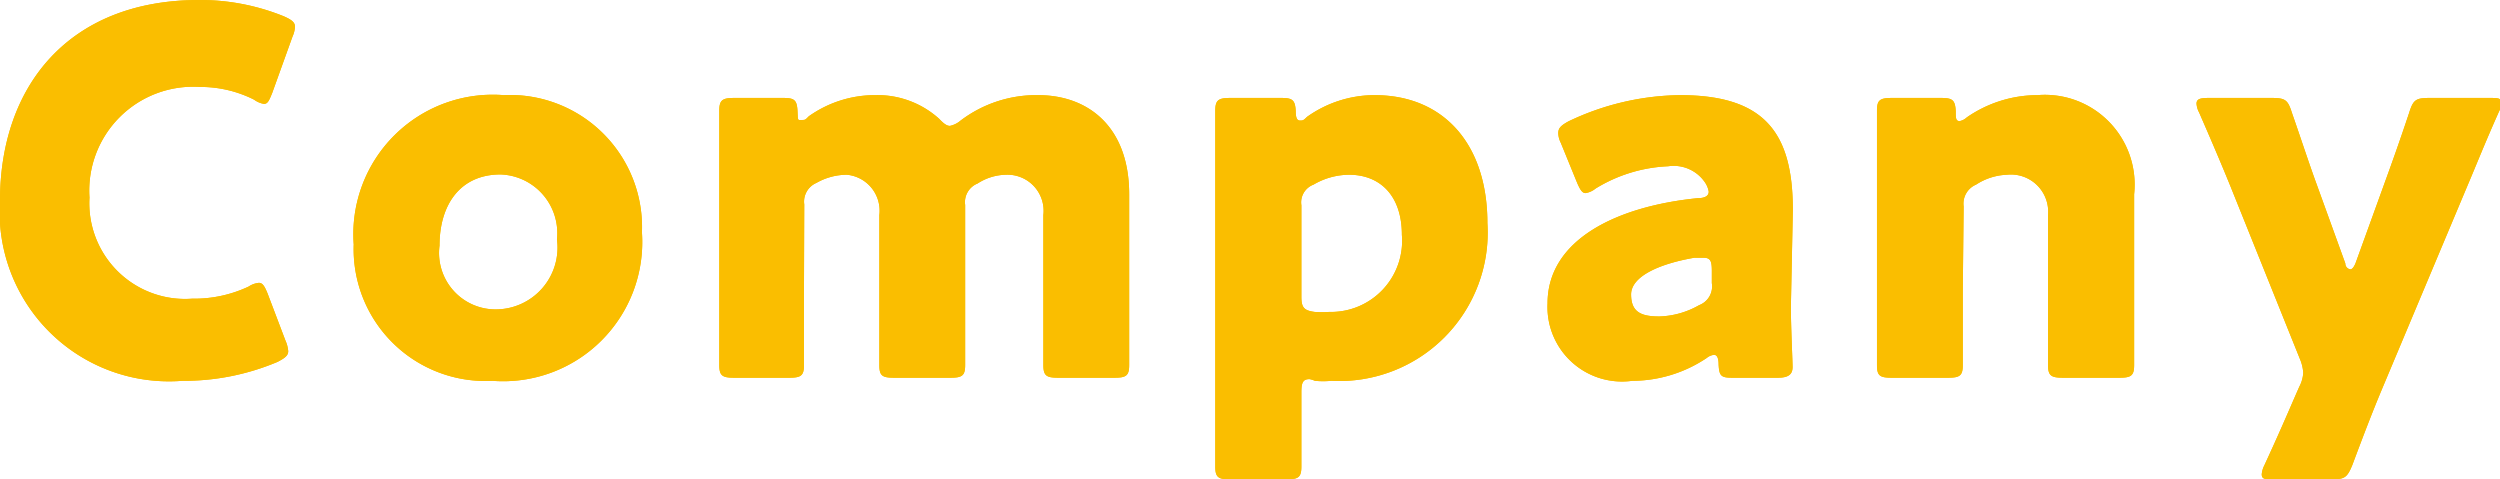 <svg xmlns="http://www.w3.org/2000/svg" viewBox="0 0 88.56 16.98"><defs><style>.cls-1{fill:#fabe00;}.cls-2{fill:#fabe00;}</style></defs><g id="レイヤー_2" data-name="レイヤー 2"><g id="off"><path class="cls-1" d="M10.21,12.44c0,.16-.13.25-.38.38a8.52,8.52,0,0,1-3.37.67A6,6,0,0,1,0,7.11C0,3.08,2.41,0,7.06,0a7.88,7.88,0,0,1,3,.58c.27.12.39.21.39.37a1,1,0,0,1-.09.35l-.72,2c-.11.27-.16.38-.29.38A.82.82,0,0,1,9,3.53a4.21,4.21,0,0,0-1.92-.45A3.68,3.68,0,0,0,3.17,7a3.39,3.39,0,0,0,3.64,3.58,4.5,4.5,0,0,0,2-.43.79.79,0,0,1,.36-.13c.13,0,.2.11.31.38l.63,1.66A1.15,1.15,0,0,1,10.21,12.44Z"/><path class="cls-1" d="M22.74,8.23a4.93,4.93,0,0,1-5.3,5.26,4.67,4.67,0,0,1-4.91-4.83,4.94,4.94,0,0,1,5.31-5.29A4.68,4.68,0,0,1,22.74,8.23Zm-7.17.47a2,2,0,0,0,2,2.26,2.19,2.19,0,0,0,2.16-2.48,2.08,2.08,0,0,0-2-2.3C16.31,6.18,15.57,7.24,15.57,8.7Z"/><path class="cls-1" d="M28.48,10.32c0,.73,0,2.48,0,2.61,0,.38-.11.45-.52.45H26c-.41,0-.52-.07-.52-.45,0-.13,0-1.88,0-2.61V6.54c0-.74,0-2.49,0-2.62,0-.37.11-.45.52-.45h1.76c.38,0,.47.08.49.45s0,.33.14.33.13,0,.26-.13A4.05,4.05,0,0,1,31,3.37a3.26,3.26,0,0,1,2.27.84c.16.17.27.25.38.25a.86.86,0,0,0,.38-.19,4.44,4.44,0,0,1,2.74-.9C38.58,3.37,40,4.52,40,6.88v3.44c0,.73,0,2.48,0,2.61,0,.38-.11.45-.52.45h-2c-.41,0-.52-.07-.52-.45,0-.13,0-1.88,0-2.61V7.62a1.28,1.28,0,0,0-1.33-1.43,1.9,1.9,0,0,0-1,.31.71.71,0,0,0-.44.76v3.06c0,.73,0,2.48,0,2.61,0,.38-.11.45-.52.45h-2c-.42,0-.52-.07-.52-.45,0-.13,0-1.88,0-2.61V7.62A1.28,1.28,0,0,0,30,6.19a2.19,2.19,0,0,0-1.08.29.72.72,0,0,0-.43.76Z"/><path class="cls-1" d="M46.39,13.43c-.24,0-.29.13-.29.47,0,.76,0,2.5,0,2.63,0,.38-.11.45-.53.45h-2c-.41,0-.52-.07-.52-.45,0-.13,0-1.87,0-2.61V6.54c0-.74,0-2.49,0-2.62,0-.37.11-.45.52-.45H45.4c.39,0,.48.08.5.47,0,.24.05.33.15.33s.12,0,.25-.13a4.13,4.13,0,0,1,2.39-.77c2.49,0,4,1.78,4,4.53a5.26,5.26,0,0,1-5.53,5.59,3,3,0,0,1-.58,0A.9.9,0,0,0,46.39,13.43Zm3.27-5.11c0-1.41-.79-2.13-1.87-2.13a2.51,2.51,0,0,0-1.26.35.67.67,0,0,0-.43.73v3.24c0,.38.09.49.47.54a4.35,4.35,0,0,0,.52,0A2.52,2.52,0,0,0,49.66,8.32Z"/><path class="cls-1" d="M61.36,13.38c-.39,0-.46-.06-.48-.47,0-.23-.06-.34-.16-.34a.48.48,0,0,0-.26.11,4.75,4.75,0,0,1-2.64.81,2.64,2.64,0,0,1-3-2.74c0-2.25,2.43-3.44,5.32-3.73.27,0,.39-.09.39-.23a.82.82,0,0,0-.12-.31,1.34,1.34,0,0,0-1.32-.59,5.33,5.33,0,0,0-2.57.79.75.75,0,0,1-.35.16c-.12,0-.19-.11-.3-.36l-.58-1.42a.81.81,0,0,1-.09-.34c0-.18.09-.27.36-.42a9.4,9.4,0,0,1,3.95-.93c3,0,4,1.33,4,4.07l-.07,3.44c0,.68.06,1.89.06,2.12s-.11.38-.51.38Zm-1-4.25-.34,0c-1.27.22-2.24.67-2.24,1.3s.36.78,1,.78a3,3,0,0,0,1.41-.4.71.71,0,0,0,.45-.78V9.6C60.64,9.24,60.59,9.13,60.34,9.13Z"/><path class="cls-1" d="M69.53,10.32c0,.73,0,2.48,0,2.61,0,.38-.11.45-.52.45h-2c-.42,0-.52-.07-.52-.45,0-.13,0-1.88,0-2.61V6.54c0-.74,0-2.49,0-2.62,0-.37.1-.45.52-.45h1.76c.4,0,.49.08.51.47,0,.24,0,.35.14.35a.52.52,0,0,0,.25-.13,4.41,4.41,0,0,1,2.51-.79A3.18,3.18,0,0,1,75.6,6.88v3.44c0,.73,0,2.48,0,2.61,0,.38-.11.45-.52.45h-2c-.42,0-.53-.07-.53-.45,0-.13,0-1.88,0-2.61V7.62a1.32,1.32,0,0,0-1.46-1.43A2.15,2.15,0,0,0,70,6.54a.73.73,0,0,0-.44.77Z"/><path class="cls-1" d="M84.33,13.9c-.29.7-.57,1.42-1,2.57-.18.44-.27.51-.73.51H80.53c-.29,0-.41,0-.41-.18a.83.83,0,0,1,.09-.31c.54-1.17.86-1.92,1.13-2.54l.11-.25a1.19,1.19,0,0,0,.14-.5,1.51,1.51,0,0,0-.12-.49L79,6.57c-.33-.81-.63-1.51-1.1-2.59a.74.74,0,0,1-.09-.31c0-.16.13-.2.41-.2h2.27c.47,0,.56.08.7.53.35,1,.6,1.78.89,2.57l1,2.76c0,.14.12.21.18.21s.12-.07.18-.21l1-2.76c.28-.77.54-1.49.9-2.57.14-.45.23-.53.7-.53h2.16c.29,0,.41,0,.41.19a.79.79,0,0,1-.09.3c-.5,1.12-.79,1.86-1.11,2.61Z"/><path class="cls-2" d="M10.21,12.44c0,.16-.13.25-.38.38a8.52,8.52,0,0,1-3.37.67A6,6,0,0,1,0,7.11C0,3.08,2.41,0,7.06,0a7.88,7.88,0,0,1,3,.58c.27.12.39.21.39.37a1,1,0,0,1-.09.35l-.72,2c-.11.27-.16.38-.29.38A.82.82,0,0,1,9,3.53a4.21,4.21,0,0,0-1.92-.45A3.68,3.68,0,0,0,3.17,7a3.39,3.39,0,0,0,3.64,3.58,4.5,4.5,0,0,0,2-.43.79.79,0,0,1,.36-.13c.13,0,.2.11.31.38l.63,1.66A1.15,1.15,0,0,1,10.21,12.44Z"/><path class="cls-2" d="M22.74,8.23a4.93,4.93,0,0,1-5.3,5.26,4.67,4.67,0,0,1-4.91-4.83,4.94,4.94,0,0,1,5.31-5.29A4.68,4.68,0,0,1,22.74,8.23Zm-7.17.47a2,2,0,0,0,2,2.26,2.19,2.19,0,0,0,2.16-2.48,2.08,2.08,0,0,0-2-2.3C16.31,6.18,15.57,7.24,15.57,8.7Z"/><path class="cls-2" d="M28.48,10.32c0,.73,0,2.48,0,2.61,0,.38-.11.45-.52.45H26c-.41,0-.52-.07-.52-.45,0-.13,0-1.88,0-2.61V6.54c0-.74,0-2.49,0-2.62,0-.37.11-.45.52-.45h1.76c.38,0,.47.08.49.45s0,.33.14.33.13,0,.26-.13A4.05,4.05,0,0,1,31,3.37a3.26,3.26,0,0,1,2.27.84c.16.17.27.25.38.25a.86.86,0,0,0,.38-.19,4.44,4.44,0,0,1,2.74-.9C38.58,3.37,40,4.52,40,6.88v3.44c0,.73,0,2.48,0,2.61,0,.38-.11.45-.52.45h-2c-.41,0-.52-.07-.52-.45,0-.13,0-1.88,0-2.61V7.62a1.28,1.28,0,0,0-1.33-1.43,1.9,1.9,0,0,0-1,.31.71.71,0,0,0-.44.76v3.06c0,.73,0,2.48,0,2.61,0,.38-.11.45-.52.45h-2c-.42,0-.52-.07-.52-.45,0-.13,0-1.88,0-2.61V7.62A1.28,1.28,0,0,0,30,6.19a2.19,2.19,0,0,0-1.08.29.72.72,0,0,0-.43.76Z"/><path class="cls-2" d="M46.39,13.43c-.24,0-.29.13-.29.47,0,.76,0,2.5,0,2.63,0,.38-.11.45-.53.45h-2c-.41,0-.52-.07-.52-.45,0-.13,0-1.87,0-2.61V6.54c0-.74,0-2.49,0-2.62,0-.37.11-.45.52-.45H45.4c.39,0,.48.08.5.47,0,.24.05.33.15.33s.12,0,.25-.13a4.13,4.13,0,0,1,2.39-.77c2.49,0,4,1.78,4,4.53a5.26,5.26,0,0,1-5.53,5.59,3,3,0,0,1-.58,0A.9.9,0,0,0,46.39,13.43Zm3.27-5.11c0-1.41-.79-2.13-1.87-2.13a2.51,2.51,0,0,0-1.26.35.67.67,0,0,0-.43.73v3.24c0,.38.09.49.47.54a4.35,4.35,0,0,0,.52,0A2.52,2.52,0,0,0,49.66,8.32Z"/><path class="cls-2" d="M61.36,13.38c-.39,0-.46-.06-.48-.47,0-.23-.06-.34-.16-.34a.48.48,0,0,0-.26.11,4.75,4.75,0,0,1-2.64.81,2.64,2.64,0,0,1-3-2.74c0-2.25,2.43-3.44,5.32-3.73.27,0,.39-.09.39-.23a.82.82,0,0,0-.12-.31,1.34,1.34,0,0,0-1.32-.59,5.33,5.33,0,0,0-2.57.79.75.75,0,0,1-.35.16c-.12,0-.19-.11-.3-.36l-.58-1.42a.81.81,0,0,1-.09-.34c0-.18.09-.27.36-.42a9.4,9.4,0,0,1,3.95-.93c3,0,4,1.33,4,4.07l-.07,3.44c0,.68.06,1.89.06,2.12s-.11.38-.51.38Zm-1-4.25-.34,0c-1.27.22-2.24.67-2.24,1.3s.36.78,1,.78a3,3,0,0,0,1.41-.4.71.71,0,0,0,.45-.78V9.6C60.64,9.24,60.59,9.13,60.34,9.13Z"/><path class="cls-2" d="M69.53,10.32c0,.73,0,2.48,0,2.61,0,.38-.11.45-.52.45h-2c-.42,0-.52-.07-.52-.45,0-.13,0-1.88,0-2.61V6.54c0-.74,0-2.49,0-2.62,0-.37.1-.45.52-.45h1.76c.4,0,.49.08.51.47,0,.24,0,.35.14.35a.52.52,0,0,0,.25-.13,4.41,4.41,0,0,1,2.51-.79A3.18,3.18,0,0,1,75.6,6.88v3.44c0,.73,0,2.48,0,2.61,0,.38-.11.45-.52.45h-2c-.42,0-.53-.07-.53-.45,0-.13,0-1.88,0-2.61V7.62a1.32,1.32,0,0,0-1.46-1.43A2.15,2.15,0,0,0,70,6.54a.73.73,0,0,0-.44.77Z"/><path class="cls-2" d="M84.33,13.9c-.29.7-.57,1.42-1,2.57-.18.44-.27.51-.73.51H80.53c-.29,0-.41,0-.41-.18a.83.83,0,0,1,.09-.31c.54-1.17.86-1.92,1.13-2.54l.11-.25a1.19,1.19,0,0,0,.14-.5,1.51,1.51,0,0,0-.12-.49L79,6.57c-.33-.81-.63-1.51-1.1-2.59a.74.74,0,0,1-.09-.31c0-.16.13-.2.41-.2h2.27c.47,0,.56.08.7.53.35,1,.6,1.78.89,2.57l1,2.76c0,.14.12.21.18.21s.12-.07.18-.21l1-2.76c.28-.77.54-1.49.9-2.57.14-.45.23-.53.7-.53h2.16c.29,0,.41,0,.41.19a.79.79,0,0,1-.09.3c-.5,1.12-.79,1.86-1.11,2.61Z"/></g></g></svg>